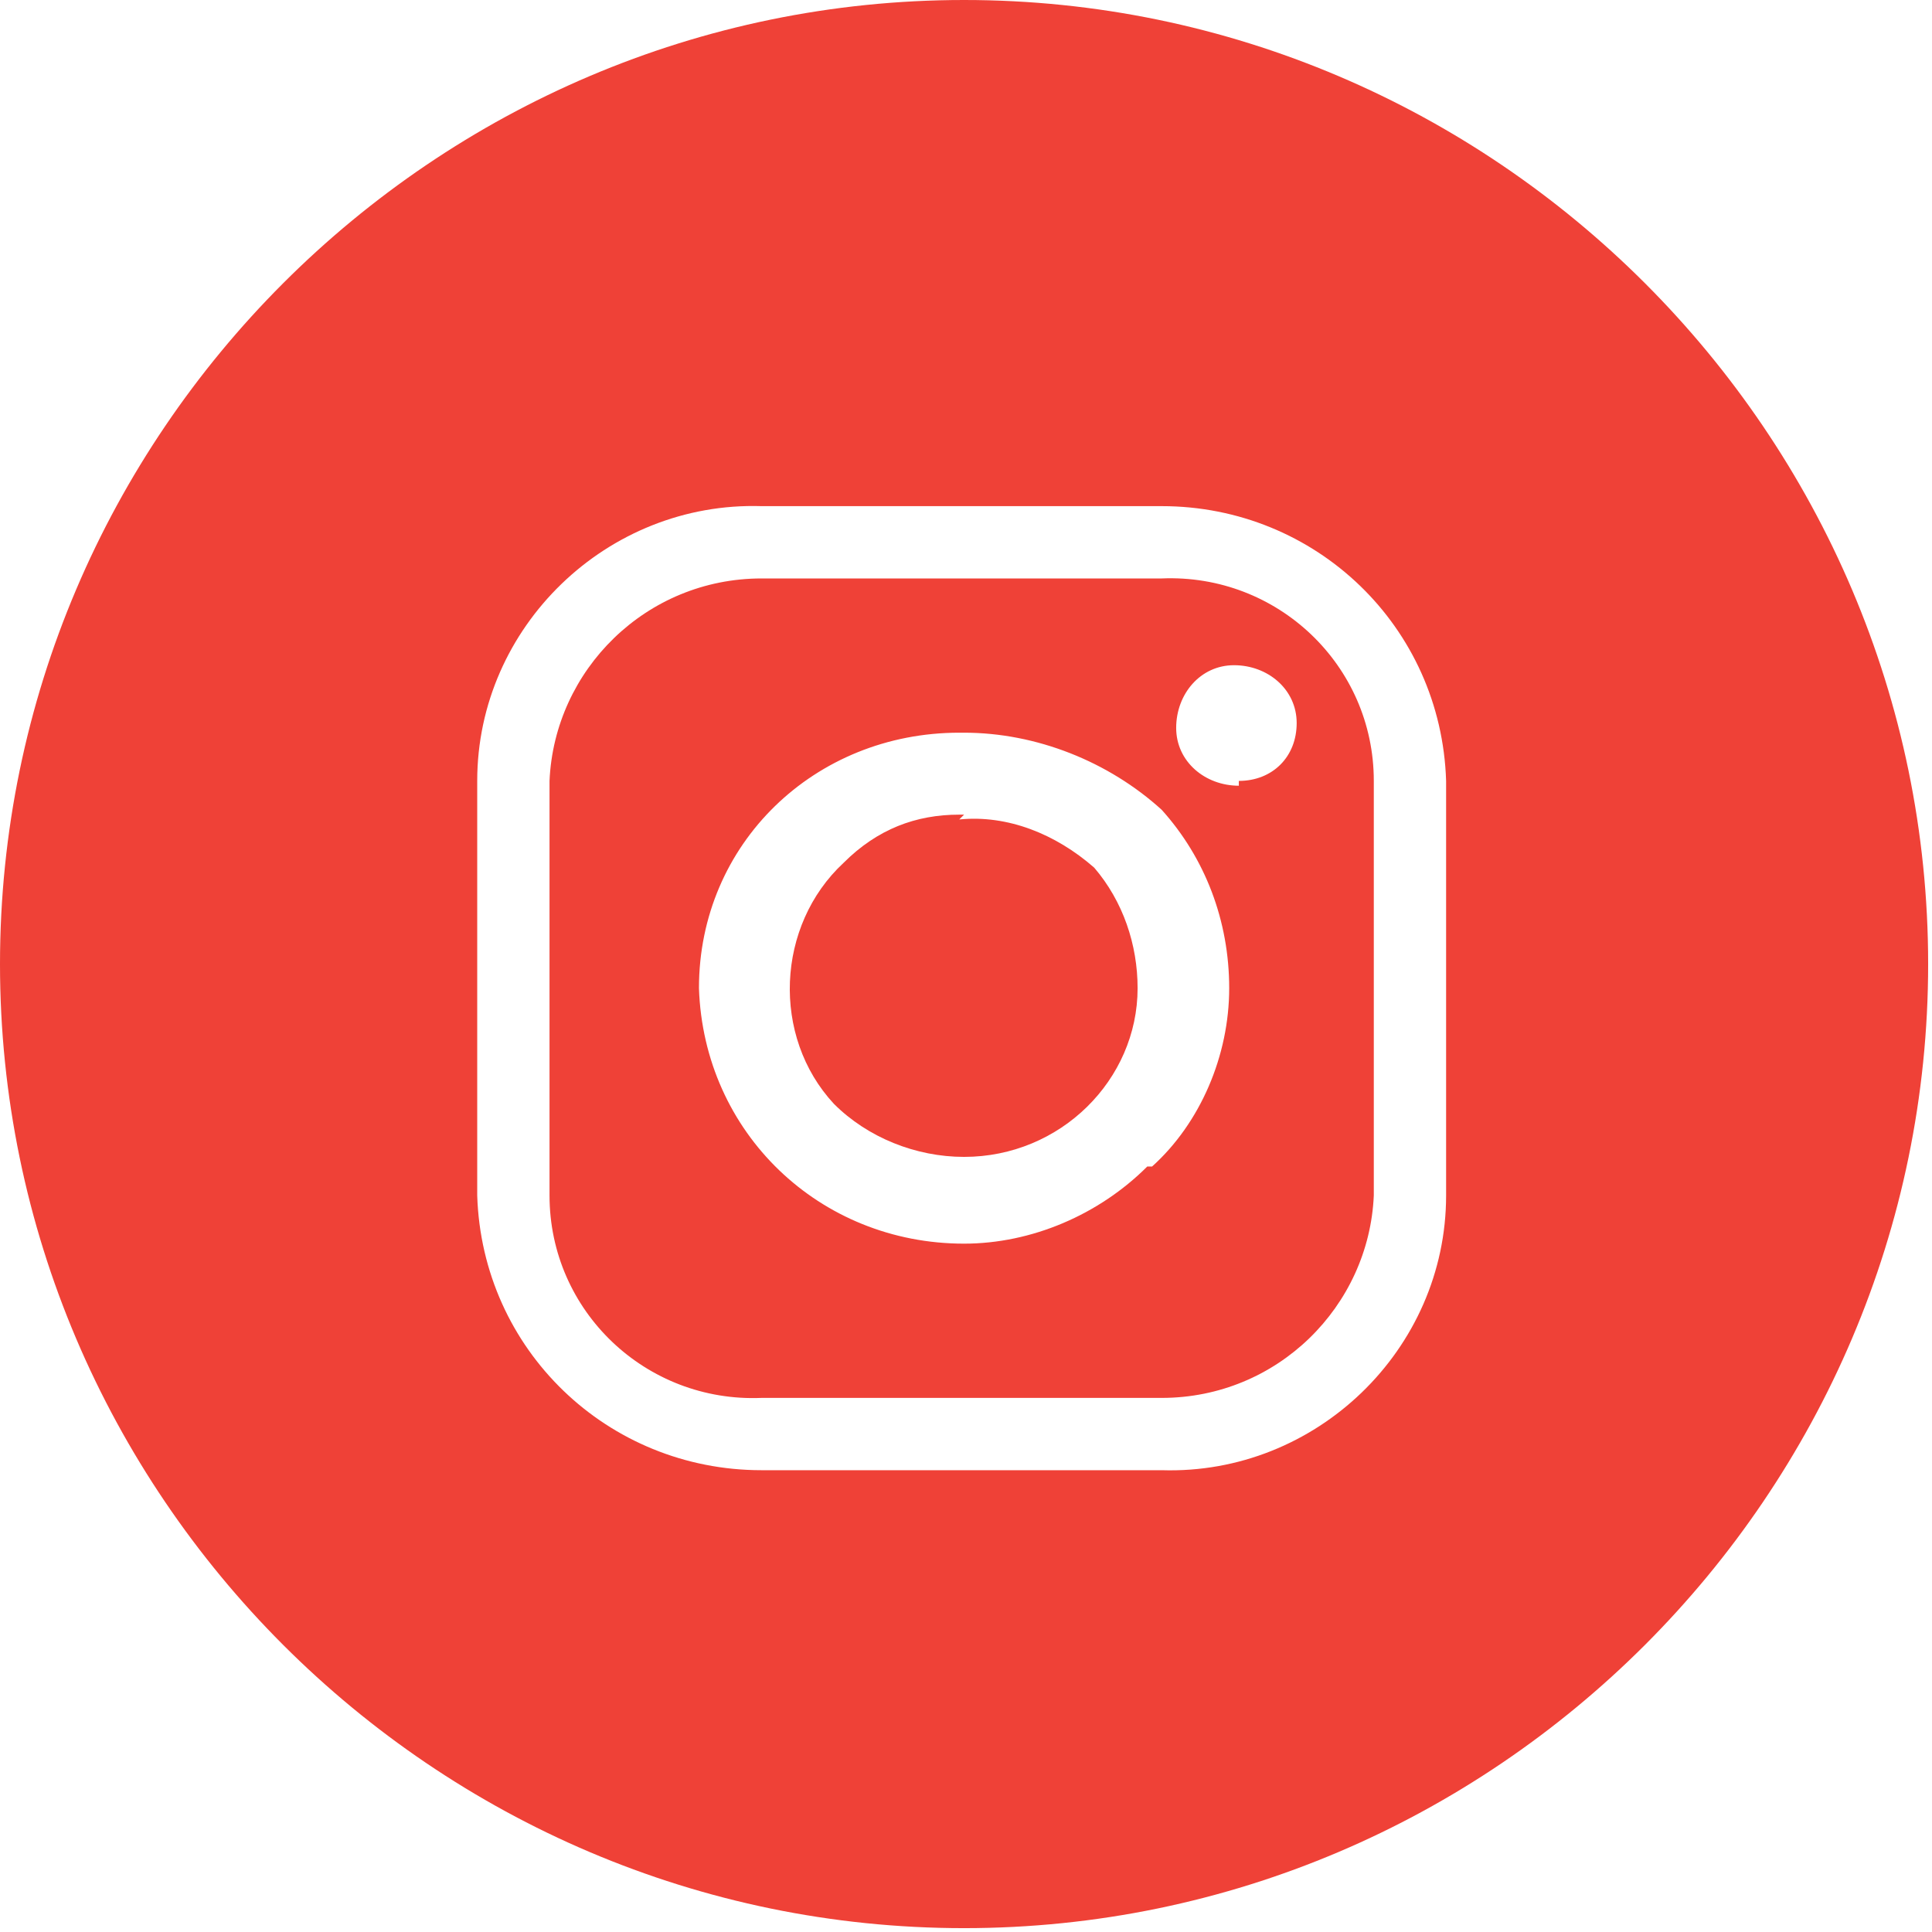 <?xml version="1.0" encoding="UTF-8" standalone="no"?><!DOCTYPE svg PUBLIC "-//W3C//DTD SVG 1.1//EN" "http://www.w3.org/Graphics/SVG/1.1/DTD/svg11.dtd"><svg width="100%" height="100%" viewBox="0 0 167 167" version="1.1" xmlns="http://www.w3.org/2000/svg" xmlns:xlink="http://www.w3.org/1999/xlink" xml:space="preserve" xmlns:serif="http://www.serif.com/" style="fill-rule:evenodd;clip-rule:evenodd;stroke-linejoin:round;stroke-miterlimit:2;"><path d="M100.417,50l-34.584,0c-10,0 -17.916,7.917 -18.333,17.5l0,35.833c0,10 8.333,17.917 18.333,17.5l34.584,0c10,0 17.916,-7.916 18.333,-17.5l0,-35.833c0,-10 -8.333,-17.917 -18.333,-17.5Zm-1.25,50.833c-4.167,4.167 -10,6.667 -15.834,6.667c-12.5,0 -22.5,-9.583 -22.916,-22.083c-0,-12.5 10,-22.084 22.5,-22.084l0.416,0c6.25,0 12.5,2.5 17.084,6.667c3.75,4.167 5.833,9.583 5.833,15.417c0,5.833 -2.5,11.666 -6.667,15.416l-0.416,0Zm7.916,-32.916c-2.916,-0 -5.416,-2.084 -5.416,-5c-0,-2.917 2.083,-5.417 5,-5.417c2.916,0 -0,0 -0,0c2.916,0 5.416,2.083 5.416,5c0,2.917 -2.083,5 -5,5l0,0.417Z" style="fill:#ef4137;fill-rule:nonzero;"/><path d="M83.333,0c-45.833,0 -83.333,37.5 -83.333,83.333c0,45.834 37.5,83.334 83.333,83.334c45.834,-0 83.334,-37.5 83.334,-83.334c-0,-45.833 -37.5,-83.333 -83.334,-83.333Zm41.667,103.333c0,13.334 -11.25,24.167 -24.583,23.75l-34.584,0c-13.333,0 -24.166,-10.416 -24.583,-23.75l0,-35.833c0,-13.333 11.25,-24.167 24.583,-23.75l34.584,0c13.333,0 24.166,10.417 24.583,23.75l0,35.833Z" style="fill:#ef4137;fill-rule:nonzero;"/><path d="M83.333,70.417l-0.416,-0c-3.75,-0 -7.084,1.25 -10,4.166c-5.834,5.417 -6.25,15 -0.834,20.834c2.917,2.916 7.084,4.583 11.25,4.583c8.334,0 15,-6.667 15,-14.583c0,-3.75 -1.25,-7.5 -3.75,-10.417c-3.333,-2.917 -7.5,-4.583 -11.666,-4.167l0.416,-0.416Z" style="fill:#ef4137;fill-rule:nonzero;"/></svg>